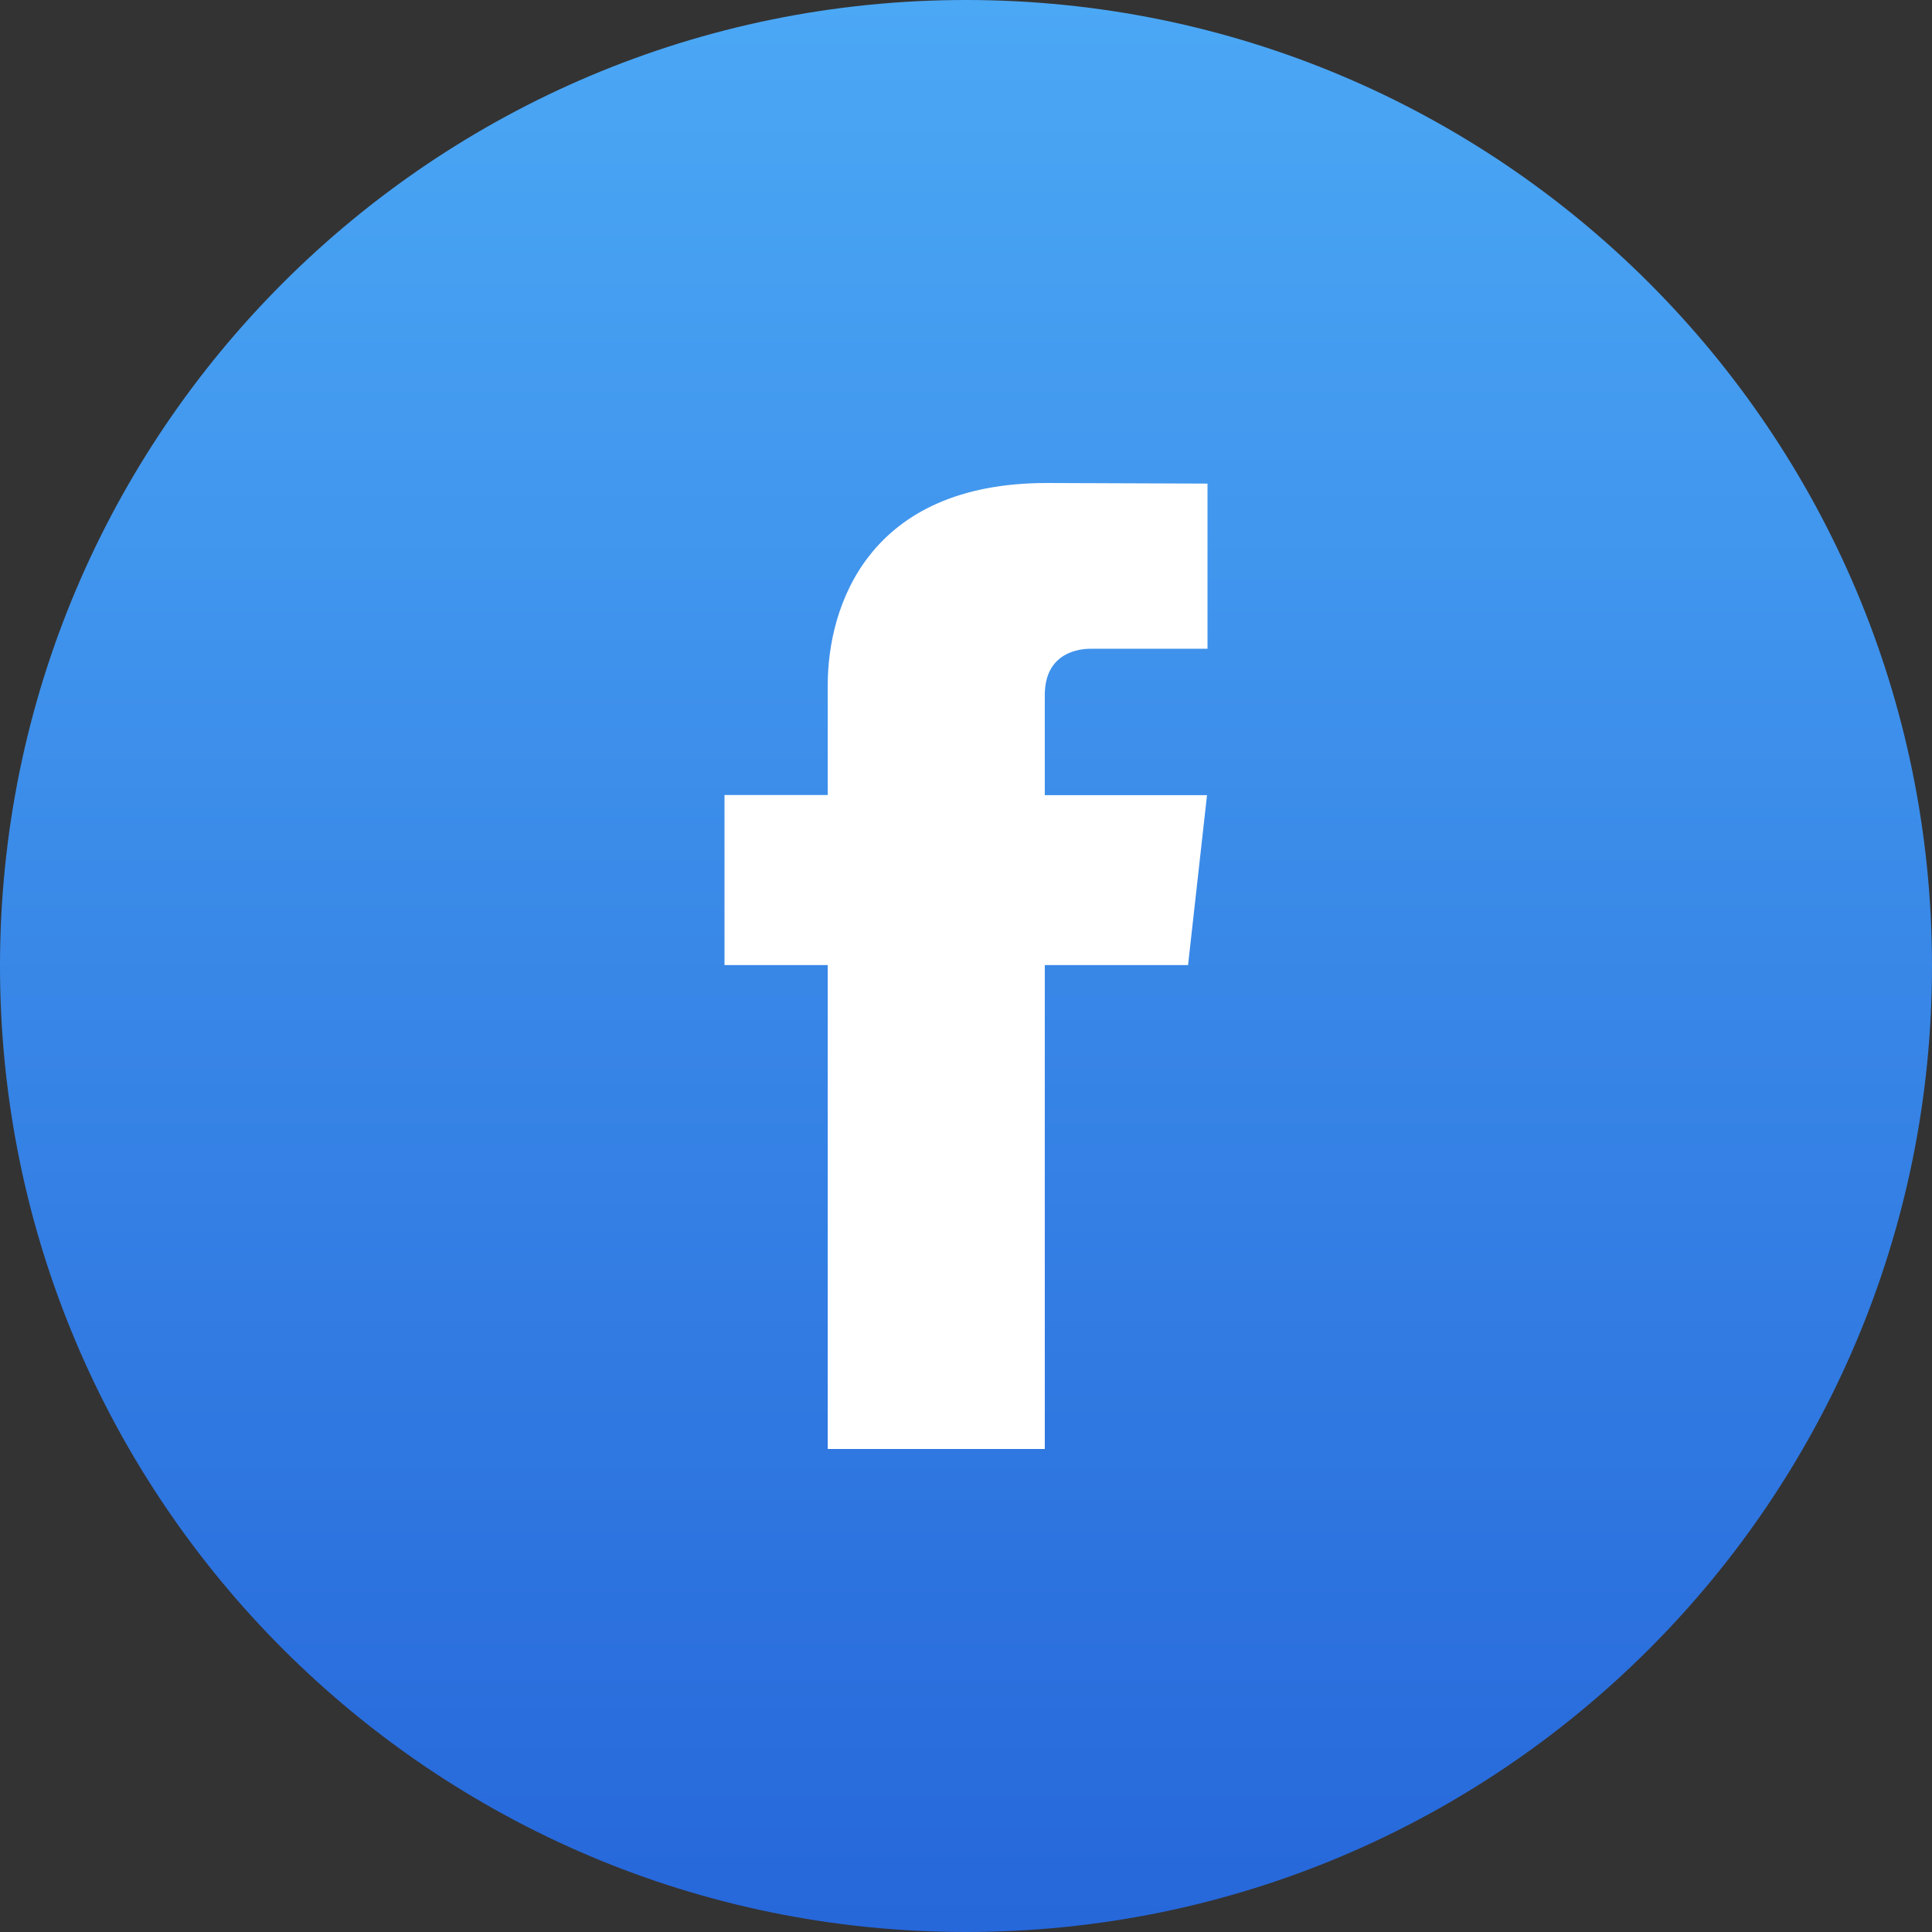 <svg width="32" height="32" viewBox="0 0 32 32" fill="none" xmlns="http://www.w3.org/2000/svg"><rect x="0" y="0" width="32" height="32" fill="#333333" stroke="none"/><path d="M16 32C24.837 32 32 24.837 32 16C32 7.163 24.837 0 16 0C7.163 0 0 7.163 0 16C0 24.837 7.163 32 16 32Z" fill="url(#paint0_linear_1360_21233)"/><path d="M19.678 15.985H17.305V24H13.71V15.985H12V13.168H13.71V11.345C13.71 10.041 14.381 8 17.337 8L20 8.01V10.745H18.068C17.751 10.745 17.305 10.891 17.305 11.512V13.17H19.992L19.678 15.985Z" fill="white"/><defs><linearGradient id="paint0_linear_1360_21233" x1="16" y1="0" x2="16" y2="32" gradientUnits="userSpaceOnUse"><stop stop-color="#4BA8F5"/><stop offset="1" stop-color="#2667DA"/></linearGradient></defs></svg>